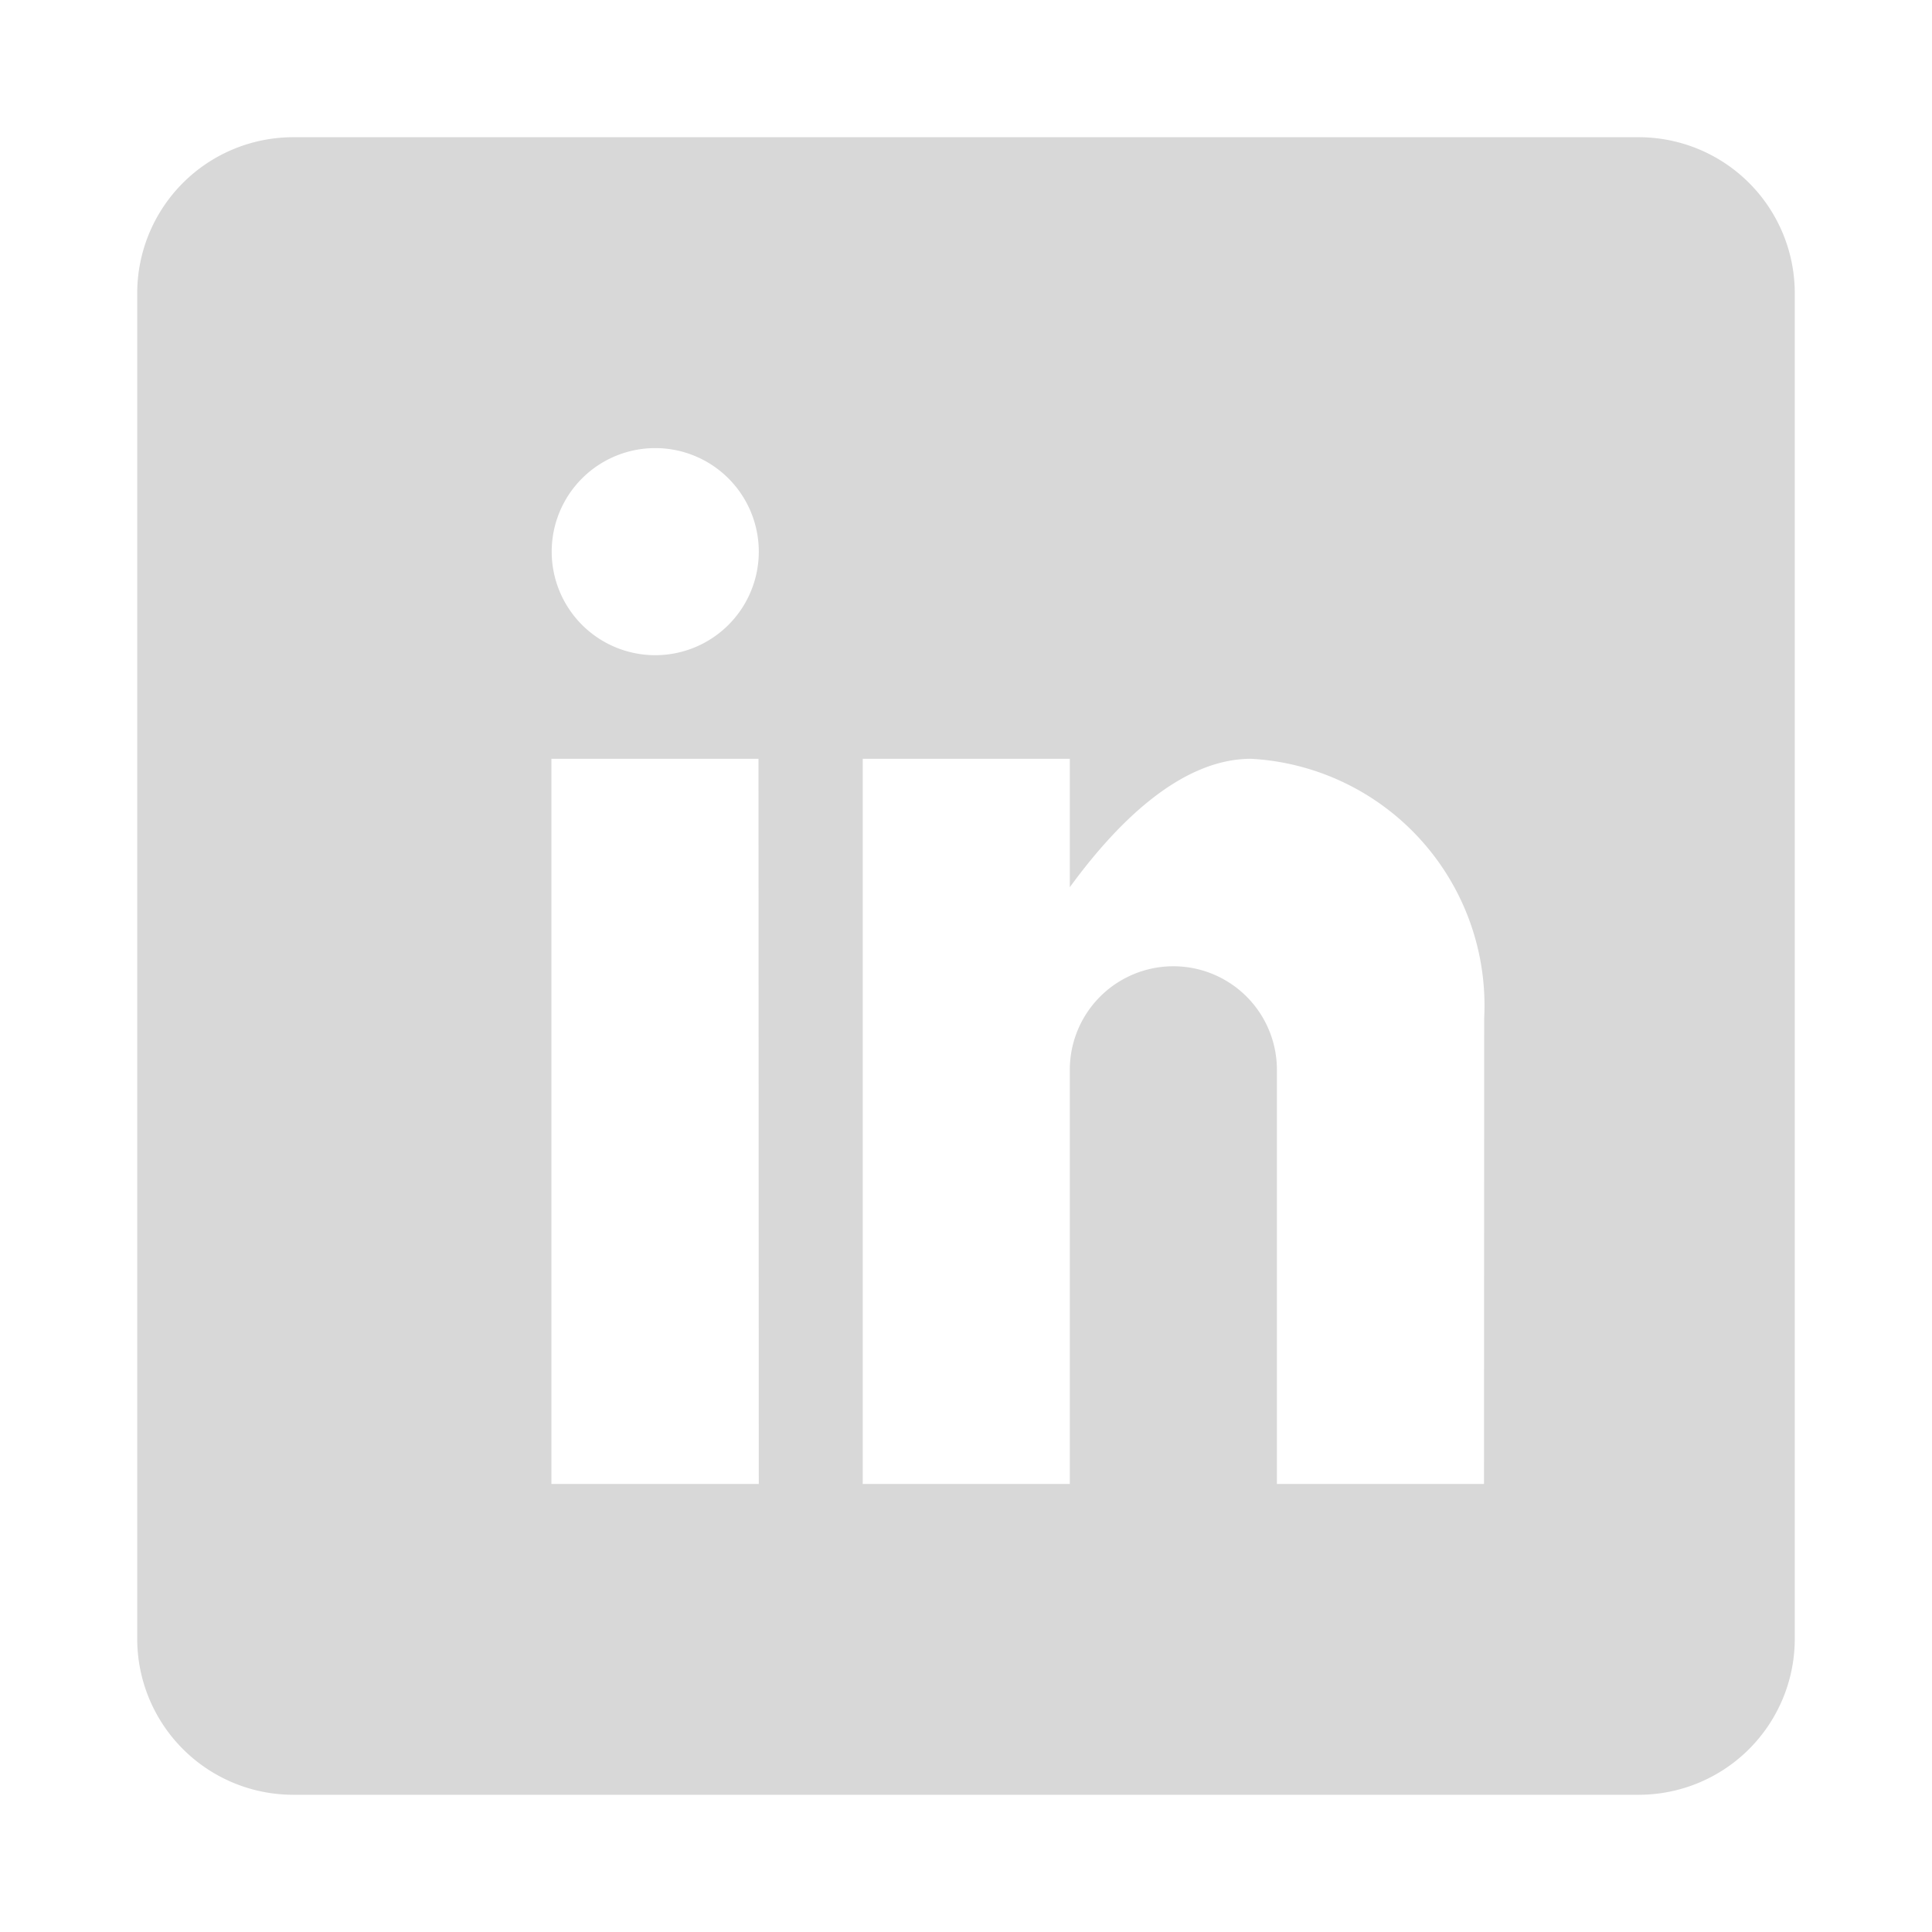 <svg id="linkedin" xmlns="http://www.w3.org/2000/svg" width="39.183" height="39.183" viewBox="0 0 39.183 39.183">
  <path id="Path_227" data-name="Path 227" d="M30.465,0H3.152A3.165,3.165,0,0,0,0,3.152V30.465a3.165,3.165,0,0,0,3.152,3.152H30.465a3.165,3.165,0,0,0,3.152-3.152V3.152A3.165,3.165,0,0,0,30.465,0ZM12.606,27.314H8.4V12.606h4.2Zm-2.1-16.809a2.1,2.1,0,1,1,2.1-2.1A2.1,2.1,0,0,1,10.505,10.505ZM27.314,27.314h-4.2v-8.4a2.1,2.1,0,1,0-4.2,0v8.4h-4.2V12.606h4.2v2.605c.868-1.191,2.192-2.605,3.677-2.605a5.011,5.011,0,0,1,4.727,5.253Z" transform="translate(2.783 2.783)" fill="#d8d8d8"/>
  <path id="Path_228" data-name="Path 228" d="M0,0H39.183V39.183H0Z" fill="none"/>
</svg>
